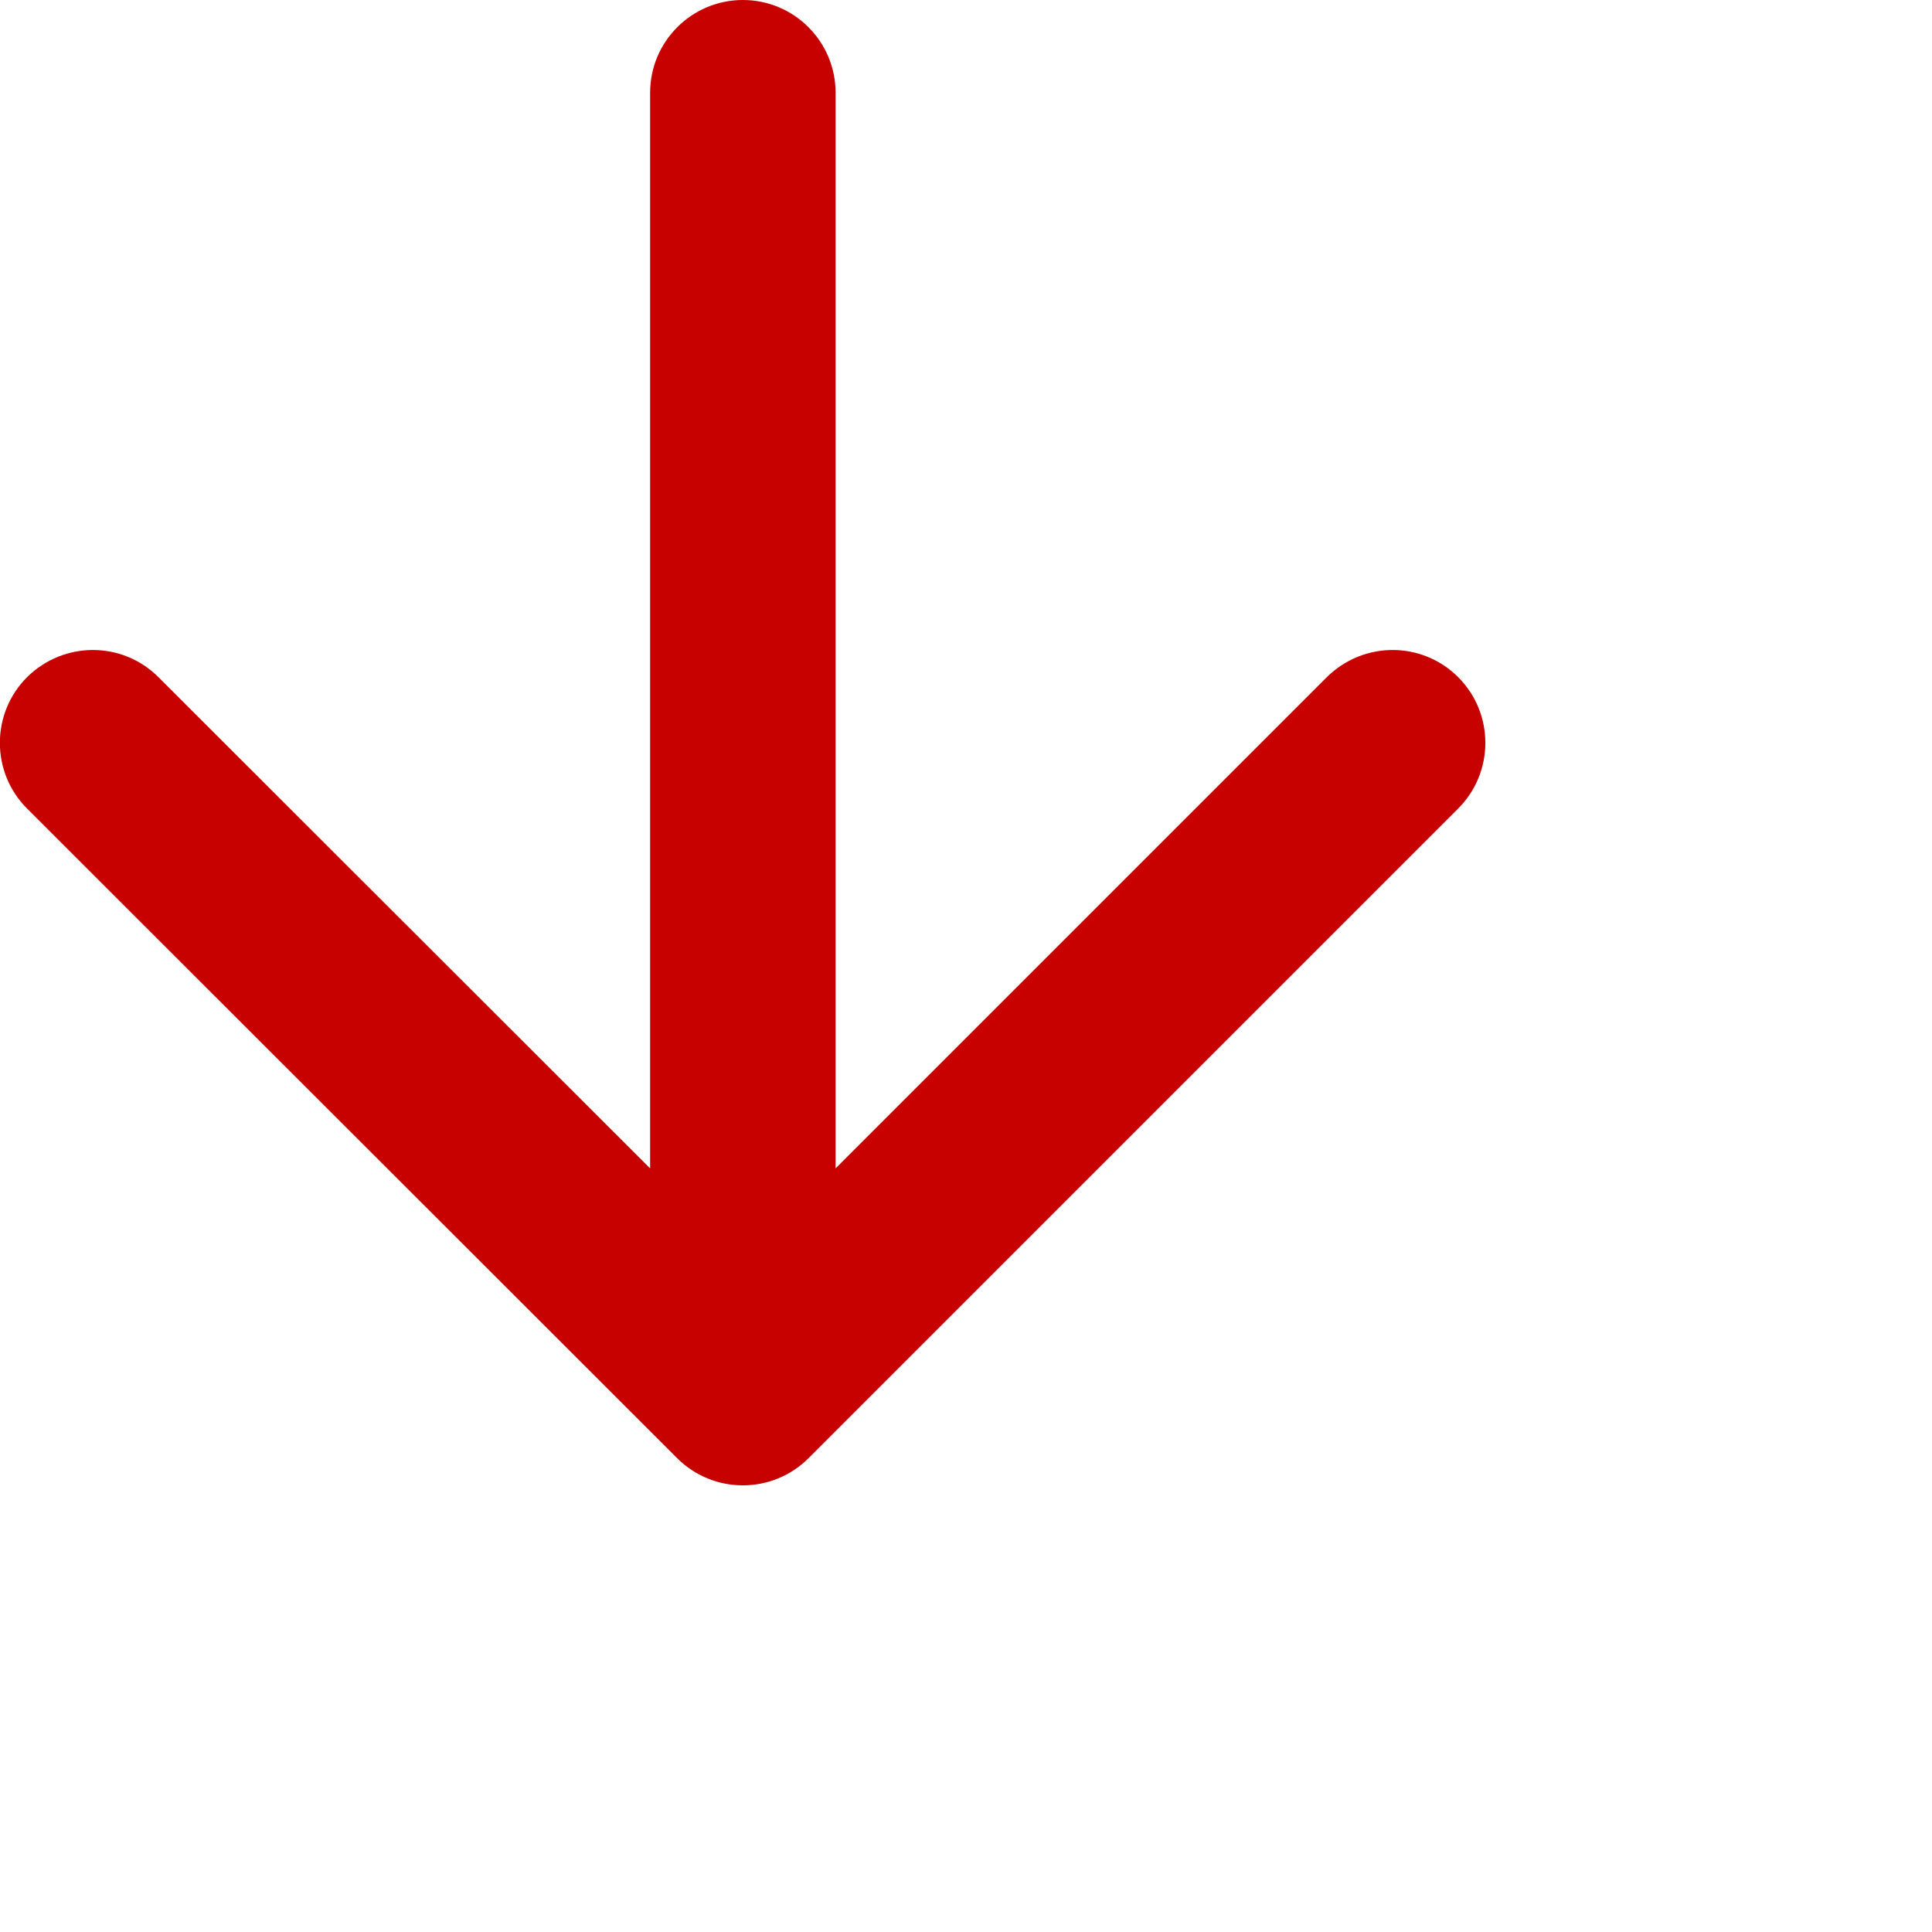 <?xml version="1.0" encoding="utf-8"?>
<svg xmlns="http://www.w3.org/2000/svg" fill="none" height="100%" overflow="visible" preserveAspectRatio="none" style="display: block;" viewBox="0 0 4 4" width="100%">
<path d="M1.346 0.192C1.346 0.086 1.432 0 1.538 0C1.644 0 1.73 0.086 1.73 0.192V2.419L2.747 1.402C2.823 1.327 2.944 1.327 3.019 1.402C3.094 1.477 3.094 1.599 3.019 1.674L1.674 3.019C1.599 3.094 1.477 3.094 1.402 3.019L0.056 1.674C-0.019 1.599 -0.019 1.477 0.056 1.402C0.132 1.327 0.253 1.327 0.328 1.402L1.346 2.419V0.192Z" fill="#C70000" id="Vector"/>
</svg>